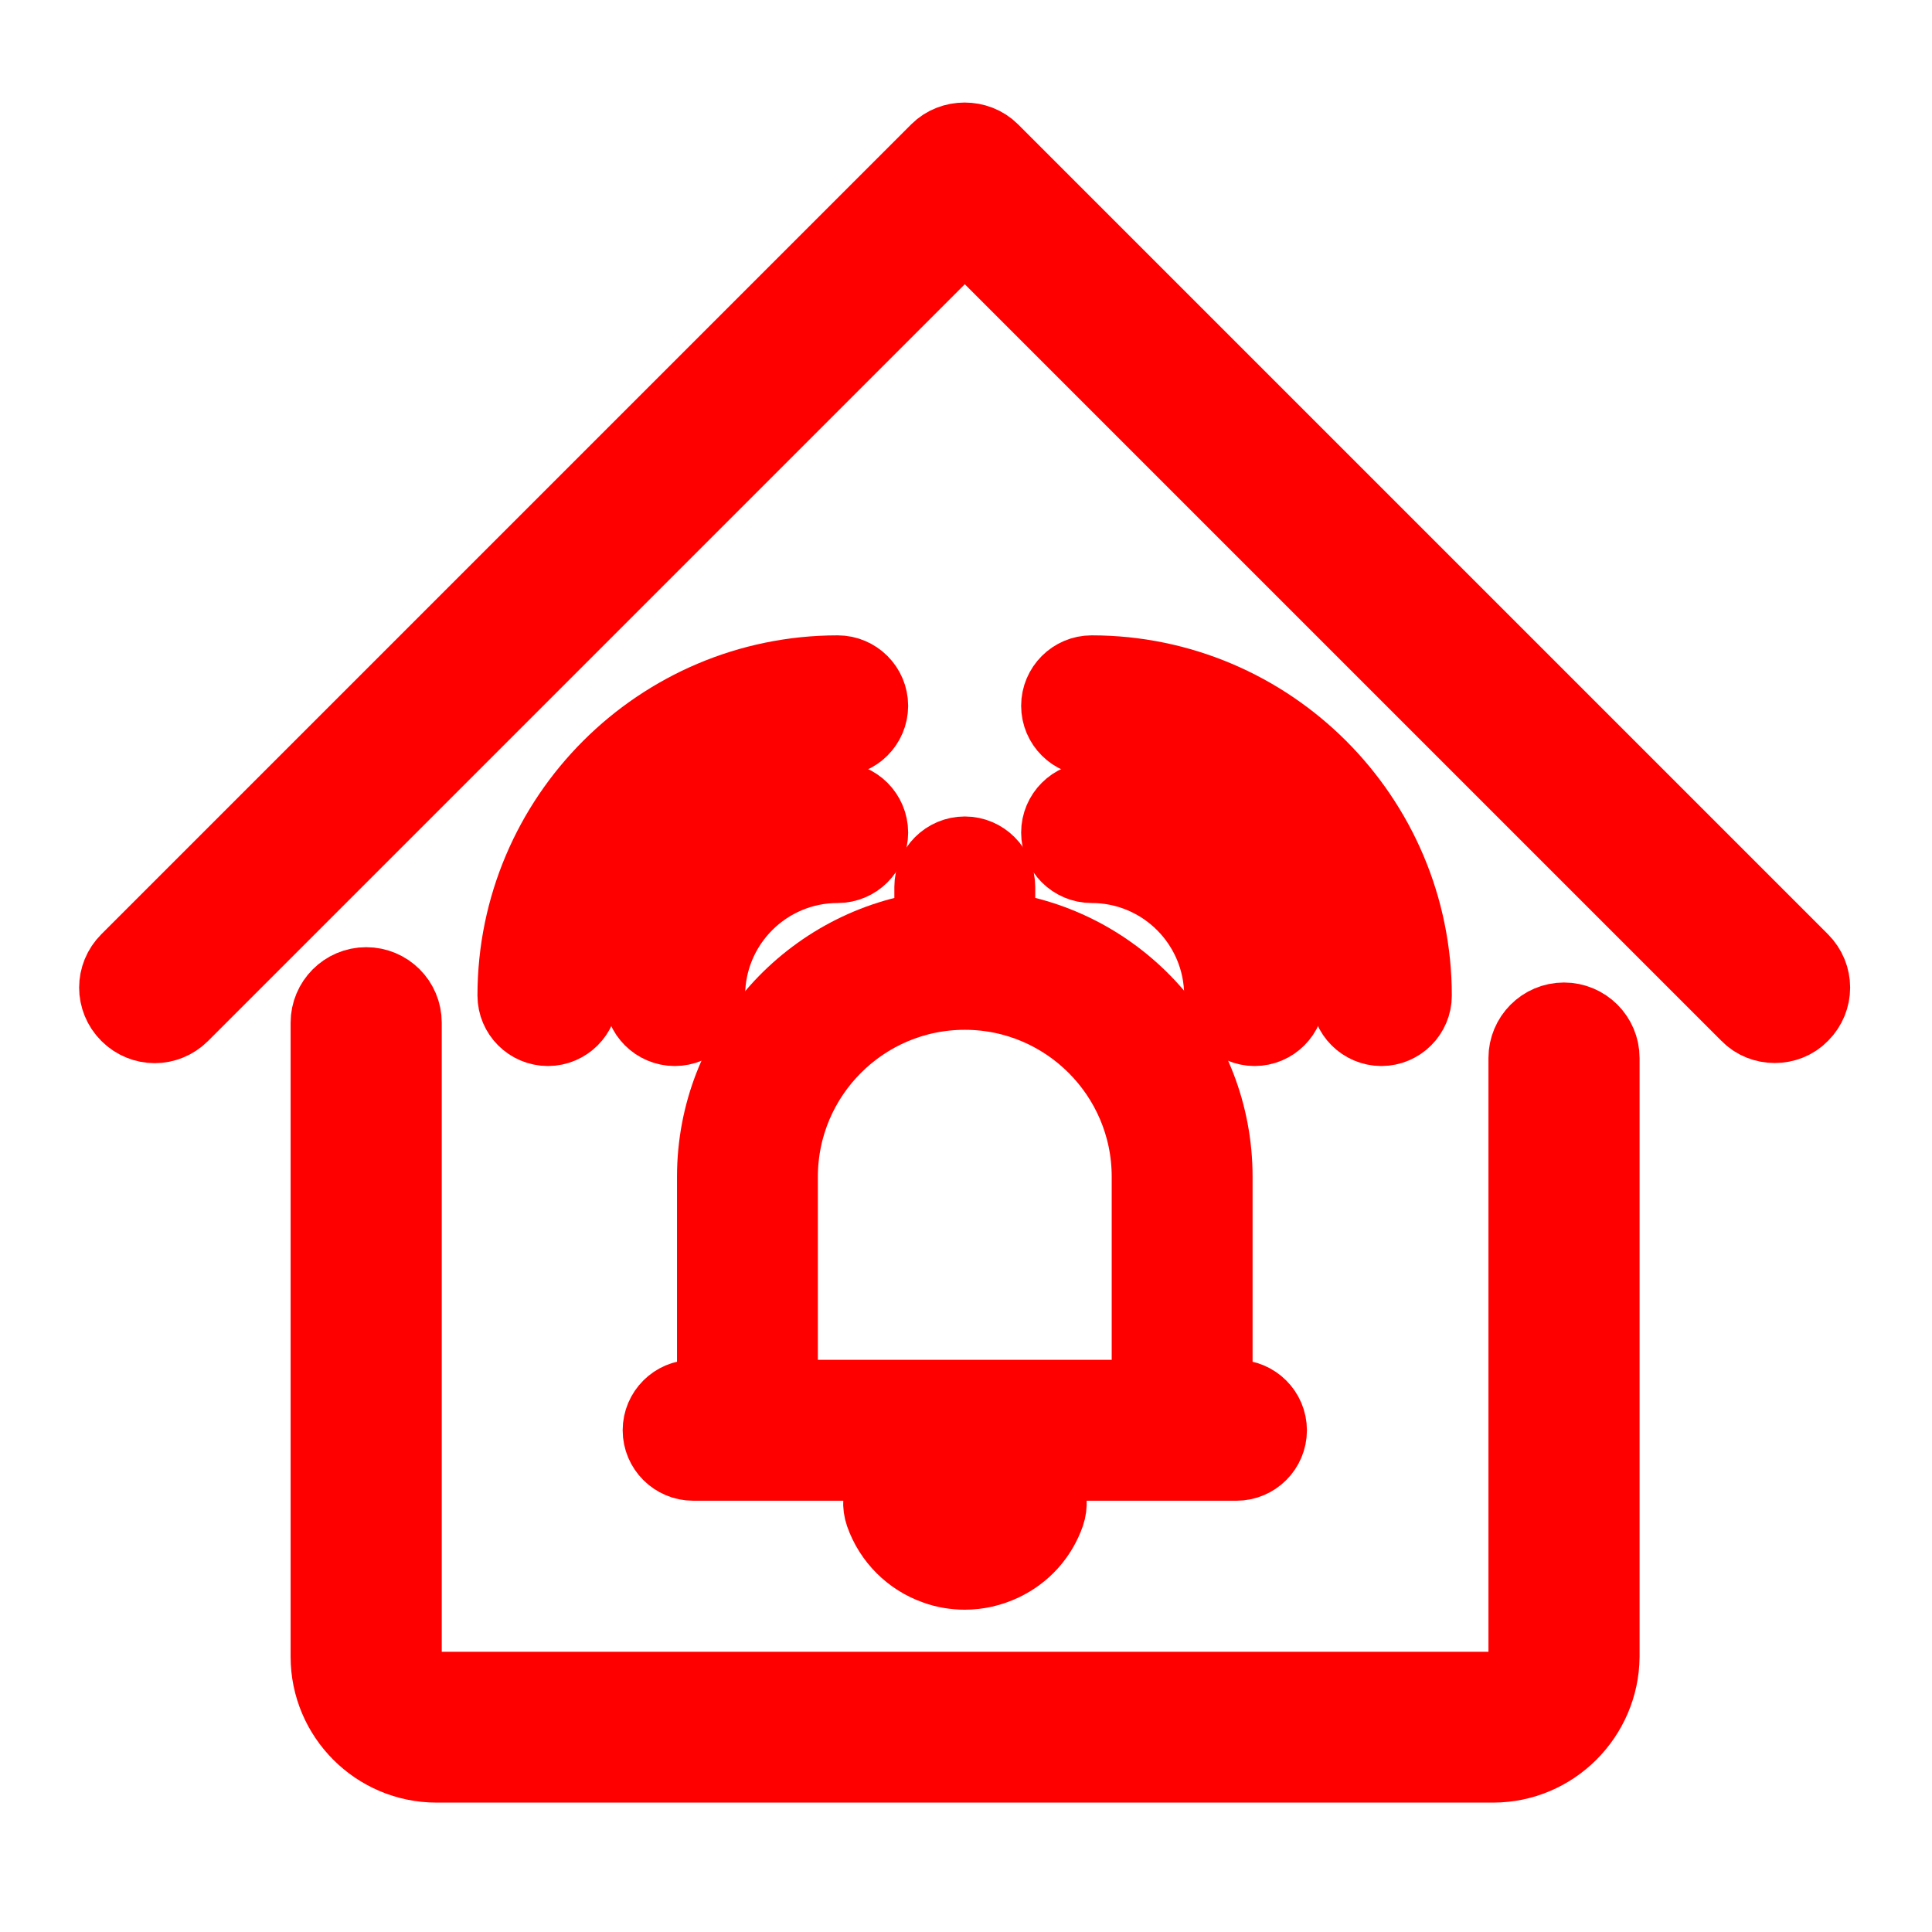 <svg width="640" height="640" xmlns="http://www.w3.org/2000/svg" xmlns:xlink="http://www.w3.org/1999/xlink" xml:space="preserve" overflow="hidden"><g transform="translate(-320 -40)"><path d="M814.6 623.8 464.6 623.8C445.3 623.8 429.6 608.1 429.6 588.8L429.6 378.8C429.6 372.4 434.8 367.1 441.3 367.1 447.8 367.1 453 372.3 453 378.8L453 588.8C453 595.2 458.2 600.5 464.7 600.5L814.7 600.5C821.1 600.5 826.4 595.3 826.4 588.8L826.4 390.5C826.4 384.1 831.6 378.8 838.1 378.8 844.5 378.8 849.8 384 849.8 390.5L849.8 588.8C849.6 608.1 833.9 623.8 814.6 623.8Z" stroke="#FF0000" stroke-width="26.667" fill="#FF1E28"/><path d="M907.9 378.8C904.9 378.8 901.9 377.7 899.7 375.4L639.6 115.3 379.5 375.4C374.9 380 367.6 380 363 375.4 358.4 370.8 358.4 363.5 363 358.9L631.3 90.6C635.7 86.2 643.4 86.2 647.8 90.6L916.1 358.9C920.7 363.5 920.7 370.8 916.1 375.4 913.9 377.7 910.9 378.8 907.9 378.8Z" stroke="#FF0000" stroke-width="26.667" fill="#FF1E28"/><path d="M639.6 559.9C636.5 559.9 633.3 559.4 630.3 558.3 622.3 555.5 616 549.2 613.2 541.2 611.4 536 614.1 530.3 619.3 528.4 624.5 526.6 630.2 529.3 632.1 534.5 632.9 536.8 634.7 538.6 637 539.4 639 540.1 641.2 540 643.1 539.1 645 538.2 646.5 536.6 647.2 534.5 649 529.3 654.7 526.5 660 528.4 665.2 530.2 667.9 535.9 666.1 541.2 663.6 548.3 658.5 553.9 651.8 557.1 647.8 559 643.7 559.9 639.6 559.9Z" stroke="#FF0000" stroke-width="26.667" fill="#FF1E28"/><path d="M729.6 503.8C725.2 503.8 721.6 500.2 721.6 495.8L721.6 429.8C721.6 388 690.1 353.4 649.6 348.5L649.6 333.8C649.6 328.3 645.1 323.8 639.6 323.8 634.1 323.8 629.6 328.3 629.6 333.8L629.6 348.5C589.1 353.5 557.6 388 557.6 429.8L557.6 495.8C557.6 500.2 554 503.8 549.6 503.8 544.1 503.8 539.6 508.3 539.6 513.8 539.6 519.3 544.1 523.8 549.6 523.8L729.6 523.8C735.1 523.8 739.6 519.3 739.6 513.8 739.6 508.3 735.1 503.8 729.6 503.8ZM576.4 503.8C577.2 501.3 577.6 498.6 577.6 495.8L577.6 429.8C577.6 395.6 605.4 367.8 639.6 367.8 673.8 367.8 701.6 395.6 701.6 429.8L701.6 495.8C701.6 498.6 702 501.3 702.8 503.8L576.4 503.8Z" stroke="#FF0000" stroke-width="26.667" fill="#FF1E28"/><path d="M543.5 379.8C538 379.8 533.5 375.3 533.5 369.8 533.5 334.5 562.2 305.8 597.5 305.8 603 305.8 607.5 310.3 607.5 315.8 607.5 321.3 603 325.8 597.5 325.8 573.2 325.8 553.5 345.5 553.5 369.8 553.5 375.3 549.1 379.8 543.5 379.8Z" stroke="#FF0000" stroke-width="26.667" fill="#FF1E28"/><path d="M501.5 379.8C496 379.8 491.5 375.3 491.5 369.8 491.5 311.3 539.1 263.8 597.5 263.8 603 263.8 607.5 268.3 607.5 273.8 607.5 279.3 603 283.8 597.5 283.8 550.1 283.8 511.5 322.4 511.5 369.8 511.5 375.3 507 379.8 501.5 379.8Z" stroke="#FF0000" stroke-width="26.667" fill="#FF1E28"/><path d="M735.6 379.8C730.1 379.8 725.6 375.3 725.6 369.8 725.6 345.5 705.9 325.8 681.6 325.8 676.1 325.8 671.6 321.3 671.6 315.8 671.6 310.3 676.1 305.8 681.6 305.8 716.9 305.8 745.6 334.5 745.6 369.8 745.6 375.3 741.1 379.8 735.6 379.8Z" stroke="#FF0000" stroke-width="26.667" fill="#FF1E28"/><path d="M777.6 379.8C772.1 379.8 767.6 375.3 767.6 369.8 767.6 322.4 729 283.8 681.6 283.8 676.1 283.8 671.6 279.3 671.6 273.8 671.6 268.3 676.1 263.8 681.6 263.8 740.1 263.8 787.6 311.4 787.6 369.8 787.6 375.3 783.1 379.8 777.6 379.8Z" stroke="#FF0000" stroke-width="26.667" fill="#FF1E28"/></g></svg>
